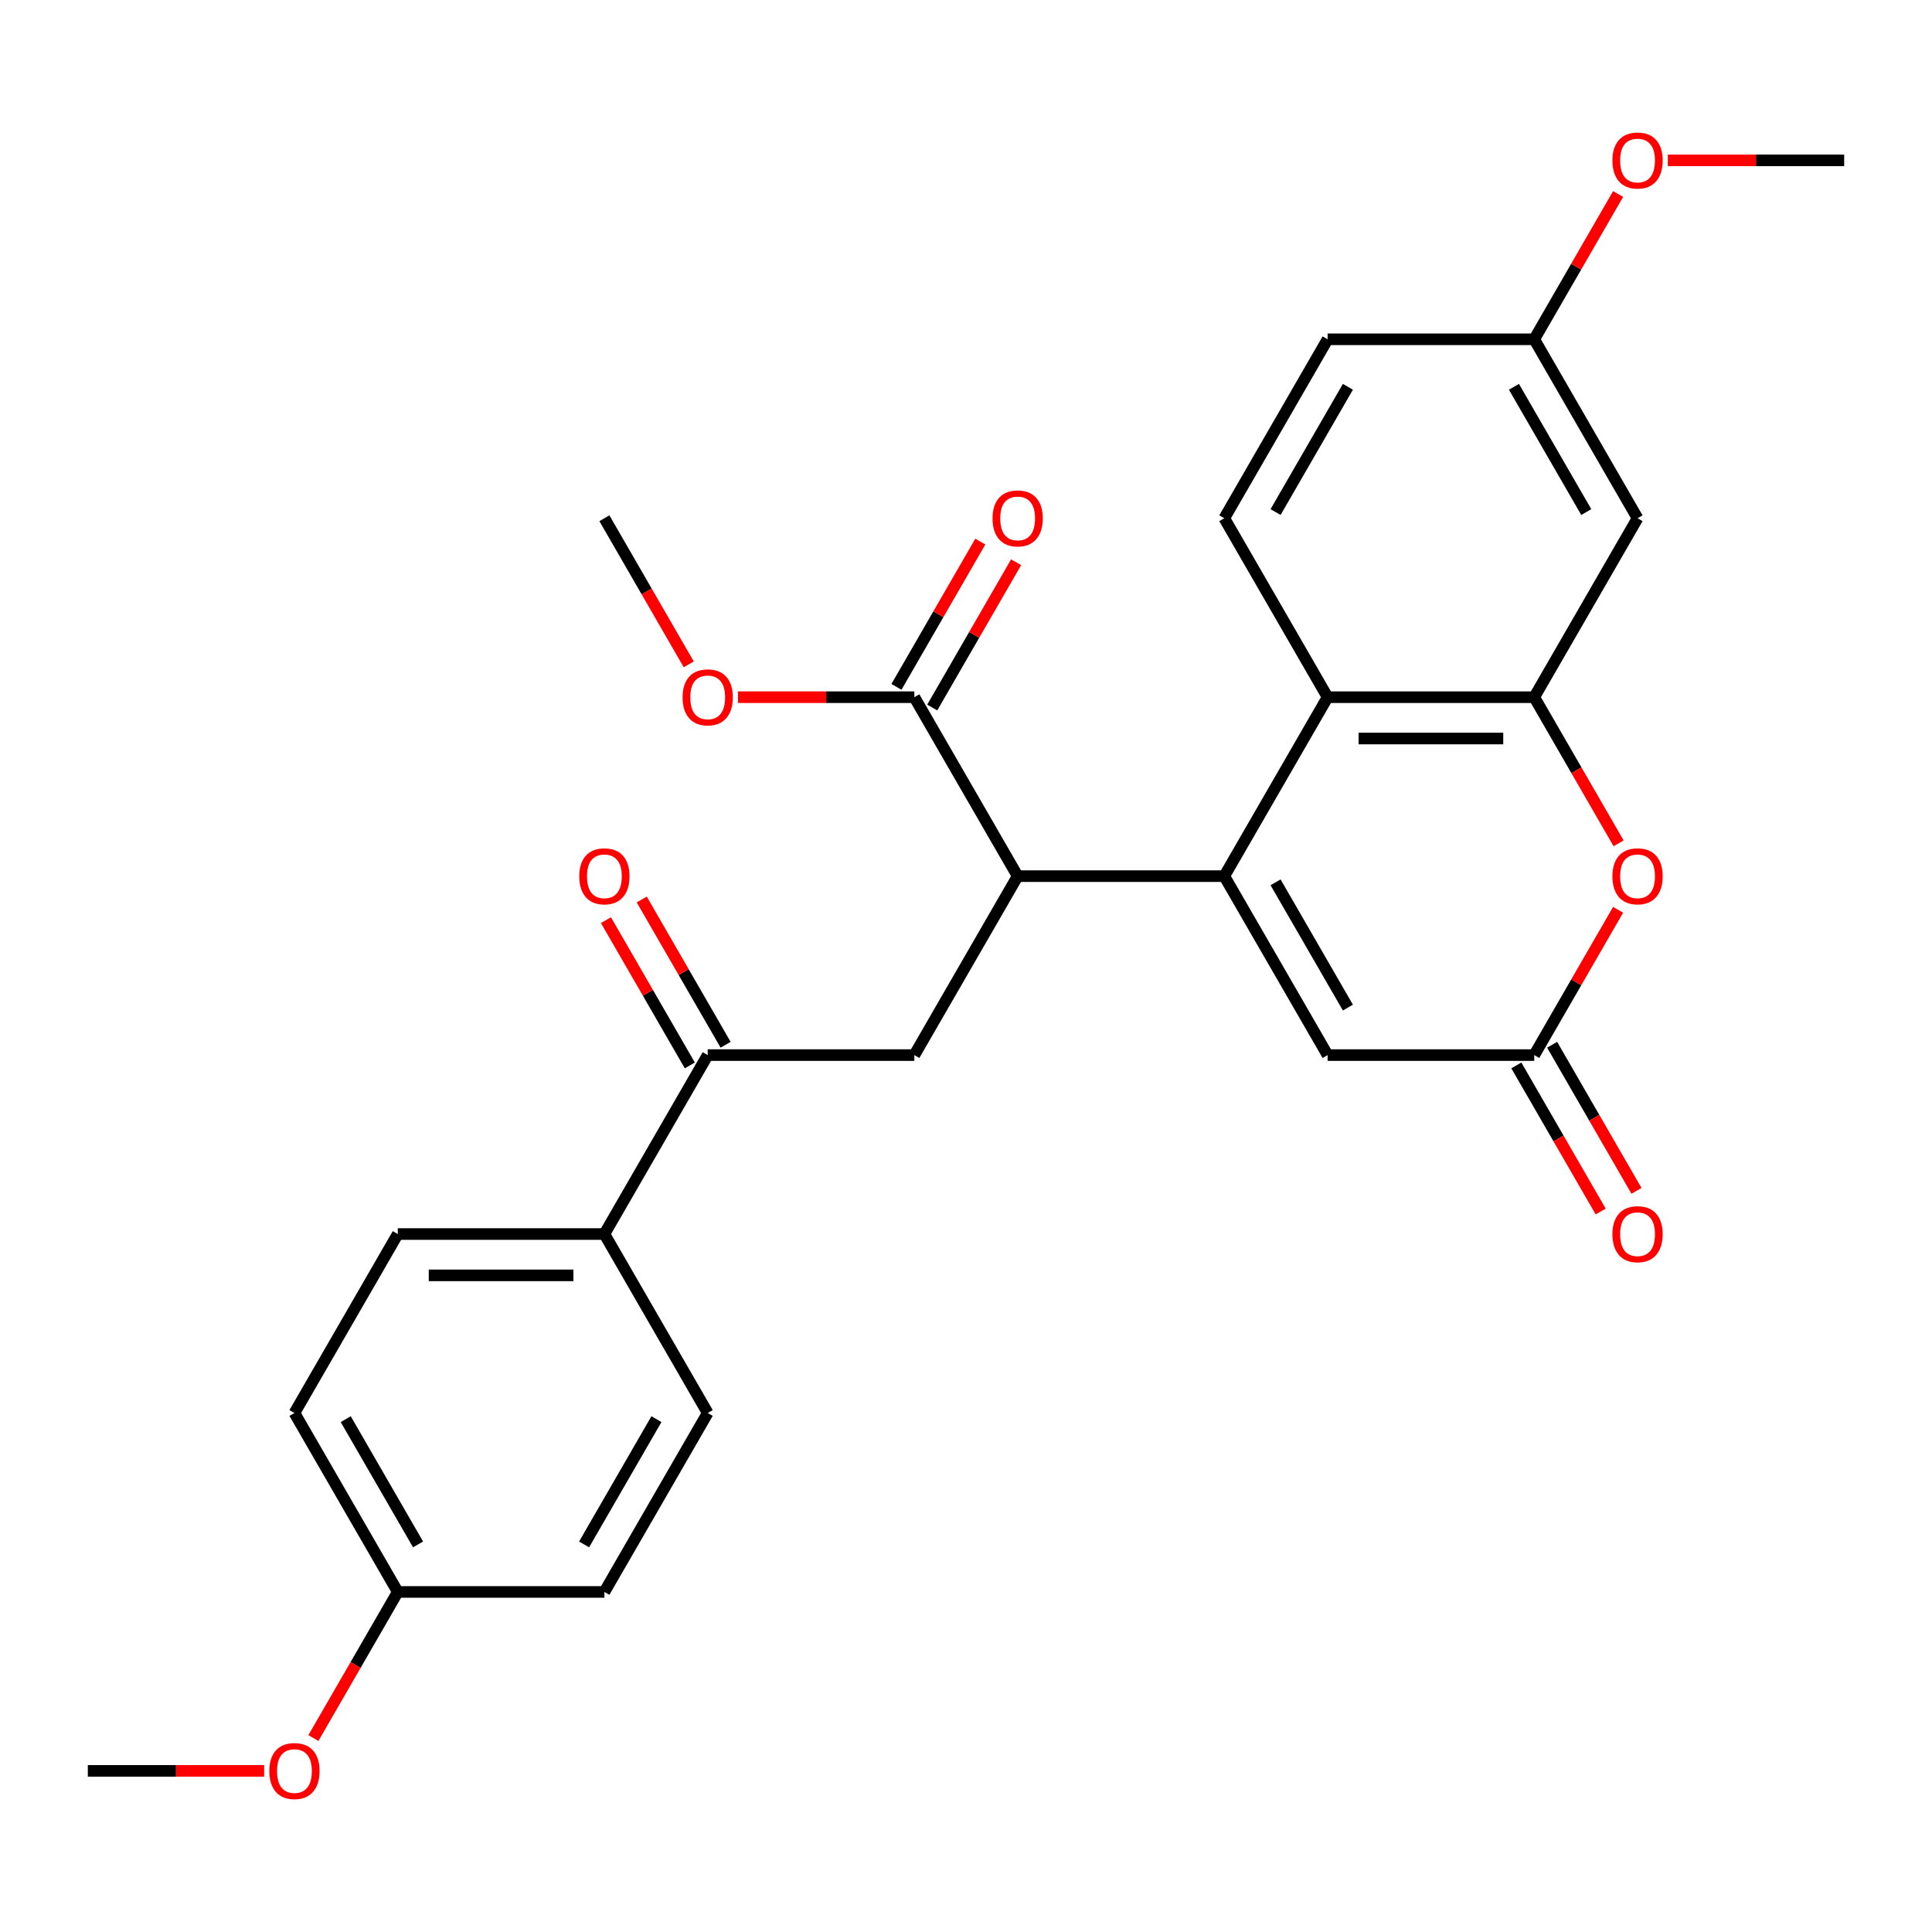 <?xml version='1.0' encoding='iso-8859-1'?>
<svg version='1.1' baseProfile='full'
              xmlns='http://www.w3.org/2000/svg'
                      xmlns:rdkit='http://www.rdkit.org/xml'
                      xmlns:xlink='http://www.w3.org/1999/xlink'
                  xml:space='preserve'
width='1000px' height='1000px' viewBox='0 0 1000 1000'>
<!-- END OF HEADER -->
<rect style='opacity:1.0;fill:#FFFFFF;stroke:none' width='1000' height='1000' x='0' y='0'> </rect>
<path class='bond-0' d='M 633.69,453.488 L 687.166,360.865' style='fill:none;fill-rule:evenodd;stroke:#000000;stroke-width:6px;stroke-linecap:butt;stroke-linejoin:miter;stroke-opacity:1' />
<path class='bond-2' d='M 633.69,453.488 L 526.738,453.488' style='fill:none;fill-rule:evenodd;stroke:#000000;stroke-width:6px;stroke-linecap:butt;stroke-linejoin:miter;stroke-opacity:1' />
<path class='bond-3' d='M 633.69,453.488 L 687.166,546.112' style='fill:none;fill-rule:evenodd;stroke:#000000;stroke-width:6px;stroke-linecap:butt;stroke-linejoin:miter;stroke-opacity:1' />
<path class='bond-3' d='M 660.236,456.687 L 697.669,521.523' style='fill:none;fill-rule:evenodd;stroke:#000000;stroke-width:6px;stroke-linecap:butt;stroke-linejoin:miter;stroke-opacity:1' />
<path class='bond-1' d='M 687.166,360.865 L 794.118,360.865' style='fill:none;fill-rule:evenodd;stroke:#000000;stroke-width:6px;stroke-linecap:butt;stroke-linejoin:miter;stroke-opacity:1' />
<path class='bond-1' d='M 703.209,382.256 L 778.075,382.256' style='fill:none;fill-rule:evenodd;stroke:#000000;stroke-width:6px;stroke-linecap:butt;stroke-linejoin:miter;stroke-opacity:1' />
<path class='bond-10' d='M 687.166,360.865 L 633.69,268.242' style='fill:none;fill-rule:evenodd;stroke:#000000;stroke-width:6px;stroke-linecap:butt;stroke-linejoin:miter;stroke-opacity:1' />
<path class='bond-9' d='M 794.118,360.865 L 847.594,268.242' style='fill:none;fill-rule:evenodd;stroke:#000000;stroke-width:6px;stroke-linecap:butt;stroke-linejoin:miter;stroke-opacity:1' />
<path class='bond-28' d='M 794.118,360.865 L 815.95,398.68' style='fill:none;fill-rule:evenodd;stroke:#000000;stroke-width:6px;stroke-linecap:butt;stroke-linejoin:miter;stroke-opacity:1' />
<path class='bond-28' d='M 815.95,398.68 L 837.782,436.495' style='fill:none;fill-rule:evenodd;stroke:#FF0000;stroke-width:6px;stroke-linecap:butt;stroke-linejoin:miter;stroke-opacity:1' />
<path class='bond-6' d='M 526.738,453.488 L 473.262,546.112' style='fill:none;fill-rule:evenodd;stroke:#000000;stroke-width:6px;stroke-linecap:butt;stroke-linejoin:miter;stroke-opacity:1' />
<path class='bond-7' d='M 526.738,453.488 L 473.262,360.865' style='fill:none;fill-rule:evenodd;stroke:#000000;stroke-width:6px;stroke-linecap:butt;stroke-linejoin:miter;stroke-opacity:1' />
<path class='bond-5' d='M 687.166,546.112 L 794.118,546.112' style='fill:none;fill-rule:evenodd;stroke:#000000;stroke-width:6px;stroke-linecap:butt;stroke-linejoin:miter;stroke-opacity:1' />
<path class='bond-4' d='M 837.528,470.922 L 815.823,508.517' style='fill:none;fill-rule:evenodd;stroke:#FF0000;stroke-width:6px;stroke-linecap:butt;stroke-linejoin:miter;stroke-opacity:1' />
<path class='bond-4' d='M 815.823,508.517 L 794.118,546.112' style='fill:none;fill-rule:evenodd;stroke:#000000;stroke-width:6px;stroke-linecap:butt;stroke-linejoin:miter;stroke-opacity:1' />
<path class='bond-12' d='M 784.855,551.459 L 806.688,589.274' style='fill:none;fill-rule:evenodd;stroke:#000000;stroke-width:6px;stroke-linecap:butt;stroke-linejoin:miter;stroke-opacity:1' />
<path class='bond-12' d='M 806.688,589.274 L 828.52,627.088' style='fill:none;fill-rule:evenodd;stroke:#FF0000;stroke-width:6px;stroke-linecap:butt;stroke-linejoin:miter;stroke-opacity:1' />
<path class='bond-12' d='M 803.38,540.764 L 825.212,578.579' style='fill:none;fill-rule:evenodd;stroke:#000000;stroke-width:6px;stroke-linecap:butt;stroke-linejoin:miter;stroke-opacity:1' />
<path class='bond-12' d='M 825.212,578.579 L 847.045,616.393' style='fill:none;fill-rule:evenodd;stroke:#FF0000;stroke-width:6px;stroke-linecap:butt;stroke-linejoin:miter;stroke-opacity:1' />
<path class='bond-8' d='M 473.262,546.112 L 366.31,546.112' style='fill:none;fill-rule:evenodd;stroke:#000000;stroke-width:6px;stroke-linecap:butt;stroke-linejoin:miter;stroke-opacity:1' />
<path class='bond-13' d='M 482.524,366.213 L 504.23,328.618' style='fill:none;fill-rule:evenodd;stroke:#000000;stroke-width:6px;stroke-linecap:butt;stroke-linejoin:miter;stroke-opacity:1' />
<path class='bond-13' d='M 504.23,328.618 L 525.935,291.024' style='fill:none;fill-rule:evenodd;stroke:#FF0000;stroke-width:6px;stroke-linecap:butt;stroke-linejoin:miter;stroke-opacity:1' />
<path class='bond-13' d='M 464,355.518 L 485.705,317.923' style='fill:none;fill-rule:evenodd;stroke:#000000;stroke-width:6px;stroke-linecap:butt;stroke-linejoin:miter;stroke-opacity:1' />
<path class='bond-13' d='M 485.705,317.923 L 507.41,280.329' style='fill:none;fill-rule:evenodd;stroke:#FF0000;stroke-width:6px;stroke-linecap:butt;stroke-linejoin:miter;stroke-opacity:1' />
<path class='bond-19' d='M 473.262,360.865 L 427.623,360.865' style='fill:none;fill-rule:evenodd;stroke:#000000;stroke-width:6px;stroke-linecap:butt;stroke-linejoin:miter;stroke-opacity:1' />
<path class='bond-19' d='M 427.623,360.865 L 381.984,360.865' style='fill:none;fill-rule:evenodd;stroke:#FF0000;stroke-width:6px;stroke-linecap:butt;stroke-linejoin:miter;stroke-opacity:1' />
<path class='bond-11' d='M 366.31,546.112 L 312.834,638.735' style='fill:none;fill-rule:evenodd;stroke:#000000;stroke-width:6px;stroke-linecap:butt;stroke-linejoin:miter;stroke-opacity:1' />
<path class='bond-14' d='M 375.572,540.764 L 353.867,503.169' style='fill:none;fill-rule:evenodd;stroke:#000000;stroke-width:6px;stroke-linecap:butt;stroke-linejoin:miter;stroke-opacity:1' />
<path class='bond-14' d='M 353.867,503.169 L 332.162,465.575' style='fill:none;fill-rule:evenodd;stroke:#FF0000;stroke-width:6px;stroke-linecap:butt;stroke-linejoin:miter;stroke-opacity:1' />
<path class='bond-14' d='M 357.048,551.459 L 335.343,513.864' style='fill:none;fill-rule:evenodd;stroke:#000000;stroke-width:6px;stroke-linecap:butt;stroke-linejoin:miter;stroke-opacity:1' />
<path class='bond-14' d='M 335.343,513.864 L 313.637,476.27' style='fill:none;fill-rule:evenodd;stroke:#FF0000;stroke-width:6px;stroke-linecap:butt;stroke-linejoin:miter;stroke-opacity:1' />
<path class='bond-29' d='M 847.594,268.242 L 794.118,175.619' style='fill:none;fill-rule:evenodd;stroke:#000000;stroke-width:6px;stroke-linecap:butt;stroke-linejoin:miter;stroke-opacity:1' />
<path class='bond-29' d='M 821.048,265.044 L 783.614,200.208' style='fill:none;fill-rule:evenodd;stroke:#000000;stroke-width:6px;stroke-linecap:butt;stroke-linejoin:miter;stroke-opacity:1' />
<path class='bond-18' d='M 633.69,268.242 L 687.166,175.619' style='fill:none;fill-rule:evenodd;stroke:#000000;stroke-width:6px;stroke-linecap:butt;stroke-linejoin:miter;stroke-opacity:1' />
<path class='bond-18' d='M 660.236,265.044 L 697.669,200.208' style='fill:none;fill-rule:evenodd;stroke:#000000;stroke-width:6px;stroke-linecap:butt;stroke-linejoin:miter;stroke-opacity:1' />
<path class='bond-15' d='M 312.834,638.735 L 205.882,638.735' style='fill:none;fill-rule:evenodd;stroke:#000000;stroke-width:6px;stroke-linecap:butt;stroke-linejoin:miter;stroke-opacity:1' />
<path class='bond-15' d='M 296.791,660.125 L 221.925,660.125' style='fill:none;fill-rule:evenodd;stroke:#000000;stroke-width:6px;stroke-linecap:butt;stroke-linejoin:miter;stroke-opacity:1' />
<path class='bond-16' d='M 312.834,638.735 L 366.31,731.358' style='fill:none;fill-rule:evenodd;stroke:#000000;stroke-width:6px;stroke-linecap:butt;stroke-linejoin:miter;stroke-opacity:1' />
<path class='bond-22' d='M 205.882,638.735 L 152.406,731.358' style='fill:none;fill-rule:evenodd;stroke:#000000;stroke-width:6px;stroke-linecap:butt;stroke-linejoin:miter;stroke-opacity:1' />
<path class='bond-21' d='M 366.31,731.358 L 312.834,823.981' style='fill:none;fill-rule:evenodd;stroke:#000000;stroke-width:6px;stroke-linecap:butt;stroke-linejoin:miter;stroke-opacity:1' />
<path class='bond-21' d='M 339.764,734.556 L 302.331,799.392' style='fill:none;fill-rule:evenodd;stroke:#000000;stroke-width:6px;stroke-linecap:butt;stroke-linejoin:miter;stroke-opacity:1' />
<path class='bond-17' d='M 794.118,175.619 L 687.166,175.619' style='fill:none;fill-rule:evenodd;stroke:#000000;stroke-width:6px;stroke-linecap:butt;stroke-linejoin:miter;stroke-opacity:1' />
<path class='bond-23' d='M 794.118,175.619 L 815.823,138.025' style='fill:none;fill-rule:evenodd;stroke:#000000;stroke-width:6px;stroke-linecap:butt;stroke-linejoin:miter;stroke-opacity:1' />
<path class='bond-23' d='M 815.823,138.025 L 837.528,100.43' style='fill:none;fill-rule:evenodd;stroke:#FF0000;stroke-width:6px;stroke-linecap:butt;stroke-linejoin:miter;stroke-opacity:1' />
<path class='bond-25' d='M 356.499,343.872 L 334.667,306.057' style='fill:none;fill-rule:evenodd;stroke:#FF0000;stroke-width:6px;stroke-linecap:butt;stroke-linejoin:miter;stroke-opacity:1' />
<path class='bond-25' d='M 334.667,306.057 L 312.834,268.242' style='fill:none;fill-rule:evenodd;stroke:#000000;stroke-width:6px;stroke-linecap:butt;stroke-linejoin:miter;stroke-opacity:1' />
<path class='bond-20' d='M 205.882,823.981 L 312.834,823.981' style='fill:none;fill-rule:evenodd;stroke:#000000;stroke-width:6px;stroke-linecap:butt;stroke-linejoin:miter;stroke-opacity:1' />
<path class='bond-24' d='M 205.882,823.981 L 184.05,861.795' style='fill:none;fill-rule:evenodd;stroke:#000000;stroke-width:6px;stroke-linecap:butt;stroke-linejoin:miter;stroke-opacity:1' />
<path class='bond-24' d='M 184.05,861.795 L 162.218,899.61' style='fill:none;fill-rule:evenodd;stroke:#FF0000;stroke-width:6px;stroke-linecap:butt;stroke-linejoin:miter;stroke-opacity:1' />
<path class='bond-30' d='M 205.882,823.981 L 152.406,731.358' style='fill:none;fill-rule:evenodd;stroke:#000000;stroke-width:6px;stroke-linecap:butt;stroke-linejoin:miter;stroke-opacity:1' />
<path class='bond-30' d='M 216.386,799.392 L 178.952,734.556' style='fill:none;fill-rule:evenodd;stroke:#000000;stroke-width:6px;stroke-linecap:butt;stroke-linejoin:miter;stroke-opacity:1' />
<path class='bond-26' d='M 863.267,82.996 L 908.906,82.996' style='fill:none;fill-rule:evenodd;stroke:#FF0000;stroke-width:6px;stroke-linecap:butt;stroke-linejoin:miter;stroke-opacity:1' />
<path class='bond-26' d='M 908.906,82.996 L 954.545,82.996' style='fill:none;fill-rule:evenodd;stroke:#000000;stroke-width:6px;stroke-linecap:butt;stroke-linejoin:miter;stroke-opacity:1' />
<path class='bond-27' d='M 136.733,916.604 L 91.094,916.604' style='fill:none;fill-rule:evenodd;stroke:#FF0000;stroke-width:6px;stroke-linecap:butt;stroke-linejoin:miter;stroke-opacity:1' />
<path class='bond-27' d='M 91.094,916.604 L 45.455,916.604' style='fill:none;fill-rule:evenodd;stroke:#000000;stroke-width:6px;stroke-linecap:butt;stroke-linejoin:miter;stroke-opacity:1' />
<path  class='atom-5' d='M 834.594 453.568
Q 834.594 446.768, 837.954 442.968
Q 841.314 439.168, 847.594 439.168
Q 853.874 439.168, 857.234 442.968
Q 860.594 446.768, 860.594 453.568
Q 860.594 460.448, 857.194 464.368
Q 853.794 468.248, 847.594 468.248
Q 841.354 468.248, 837.954 464.368
Q 834.594 460.488, 834.594 453.568
M 847.594 465.048
Q 851.914 465.048, 854.234 462.168
Q 856.594 459.248, 856.594 453.568
Q 856.594 448.008, 854.234 445.208
Q 851.914 442.368, 847.594 442.368
Q 843.274 442.368, 840.914 445.168
Q 838.594 447.968, 838.594 453.568
Q 838.594 459.288, 840.914 462.168
Q 843.274 465.048, 847.594 465.048
' fill='#FF0000'/>
<path  class='atom-13' d='M 834.594 638.815
Q 834.594 632.015, 837.954 628.215
Q 841.314 624.415, 847.594 624.415
Q 853.874 624.415, 857.234 628.215
Q 860.594 632.015, 860.594 638.815
Q 860.594 645.695, 857.194 649.615
Q 853.794 653.495, 847.594 653.495
Q 841.354 653.495, 837.954 649.615
Q 834.594 645.735, 834.594 638.815
M 847.594 650.295
Q 851.914 650.295, 854.234 647.415
Q 856.594 644.495, 856.594 638.815
Q 856.594 633.255, 854.234 630.455
Q 851.914 627.615, 847.594 627.615
Q 843.274 627.615, 840.914 630.415
Q 838.594 633.215, 838.594 638.815
Q 838.594 644.535, 840.914 647.415
Q 843.274 650.295, 847.594 650.295
' fill='#FF0000'/>
<path  class='atom-14' d='M 513.738 268.322
Q 513.738 261.522, 517.098 257.722
Q 520.458 253.922, 526.738 253.922
Q 533.018 253.922, 536.378 257.722
Q 539.738 261.522, 539.738 268.322
Q 539.738 275.202, 536.338 279.122
Q 532.938 283.002, 526.738 283.002
Q 520.498 283.002, 517.098 279.122
Q 513.738 275.242, 513.738 268.322
M 526.738 279.802
Q 531.058 279.802, 533.378 276.922
Q 535.738 274.002, 535.738 268.322
Q 535.738 262.762, 533.378 259.962
Q 531.058 257.122, 526.738 257.122
Q 522.418 257.122, 520.058 259.922
Q 517.738 262.722, 517.738 268.322
Q 517.738 274.042, 520.058 276.922
Q 522.418 279.802, 526.738 279.802
' fill='#FF0000'/>
<path  class='atom-15' d='M 299.834 453.568
Q 299.834 446.768, 303.194 442.968
Q 306.554 439.168, 312.834 439.168
Q 319.114 439.168, 322.474 442.968
Q 325.834 446.768, 325.834 453.568
Q 325.834 460.448, 322.434 464.368
Q 319.034 468.248, 312.834 468.248
Q 306.594 468.248, 303.194 464.368
Q 299.834 460.488, 299.834 453.568
M 312.834 465.048
Q 317.154 465.048, 319.474 462.168
Q 321.834 459.248, 321.834 453.568
Q 321.834 448.008, 319.474 445.208
Q 317.154 442.368, 312.834 442.368
Q 308.514 442.368, 306.154 445.168
Q 303.834 447.968, 303.834 453.568
Q 303.834 459.288, 306.154 462.168
Q 308.514 465.048, 312.834 465.048
' fill='#FF0000'/>
<path  class='atom-20' d='M 353.31 360.945
Q 353.31 354.145, 356.67 350.345
Q 360.03 346.545, 366.31 346.545
Q 372.59 346.545, 375.95 350.345
Q 379.31 354.145, 379.31 360.945
Q 379.31 367.825, 375.91 371.745
Q 372.51 375.625, 366.31 375.625
Q 360.07 375.625, 356.67 371.745
Q 353.31 367.865, 353.31 360.945
M 366.31 372.425
Q 370.63 372.425, 372.95 369.545
Q 375.31 366.625, 375.31 360.945
Q 375.31 355.385, 372.95 352.585
Q 370.63 349.745, 366.31 349.745
Q 361.99 349.745, 359.63 352.545
Q 357.31 355.345, 357.31 360.945
Q 357.31 366.665, 359.63 369.545
Q 361.99 372.425, 366.31 372.425
' fill='#FF0000'/>
<path  class='atom-24' d='M 834.594 83.076
Q 834.594 76.276, 837.954 72.476
Q 841.314 68.676, 847.594 68.676
Q 853.874 68.676, 857.234 72.476
Q 860.594 76.276, 860.594 83.076
Q 860.594 89.956, 857.194 93.876
Q 853.794 97.756, 847.594 97.756
Q 841.354 97.756, 837.954 93.876
Q 834.594 89.996, 834.594 83.076
M 847.594 94.556
Q 851.914 94.556, 854.234 91.676
Q 856.594 88.756, 856.594 83.076
Q 856.594 77.516, 854.234 74.716
Q 851.914 71.876, 847.594 71.876
Q 843.274 71.876, 840.914 74.676
Q 838.594 77.476, 838.594 83.076
Q 838.594 88.796, 840.914 91.676
Q 843.274 94.556, 847.594 94.556
' fill='#FF0000'/>
<path  class='atom-25' d='M 139.406 916.684
Q 139.406 909.884, 142.766 906.084
Q 146.126 902.284, 152.406 902.284
Q 158.686 902.284, 162.046 906.084
Q 165.406 909.884, 165.406 916.684
Q 165.406 923.564, 162.006 927.484
Q 158.606 931.364, 152.406 931.364
Q 146.166 931.364, 142.766 927.484
Q 139.406 923.604, 139.406 916.684
M 152.406 928.164
Q 156.726 928.164, 159.046 925.284
Q 161.406 922.364, 161.406 916.684
Q 161.406 911.124, 159.046 908.324
Q 156.726 905.484, 152.406 905.484
Q 148.086 905.484, 145.726 908.284
Q 143.406 911.084, 143.406 916.684
Q 143.406 922.404, 145.726 925.284
Q 148.086 928.164, 152.406 928.164
' fill='#FF0000'/>
</svg>
